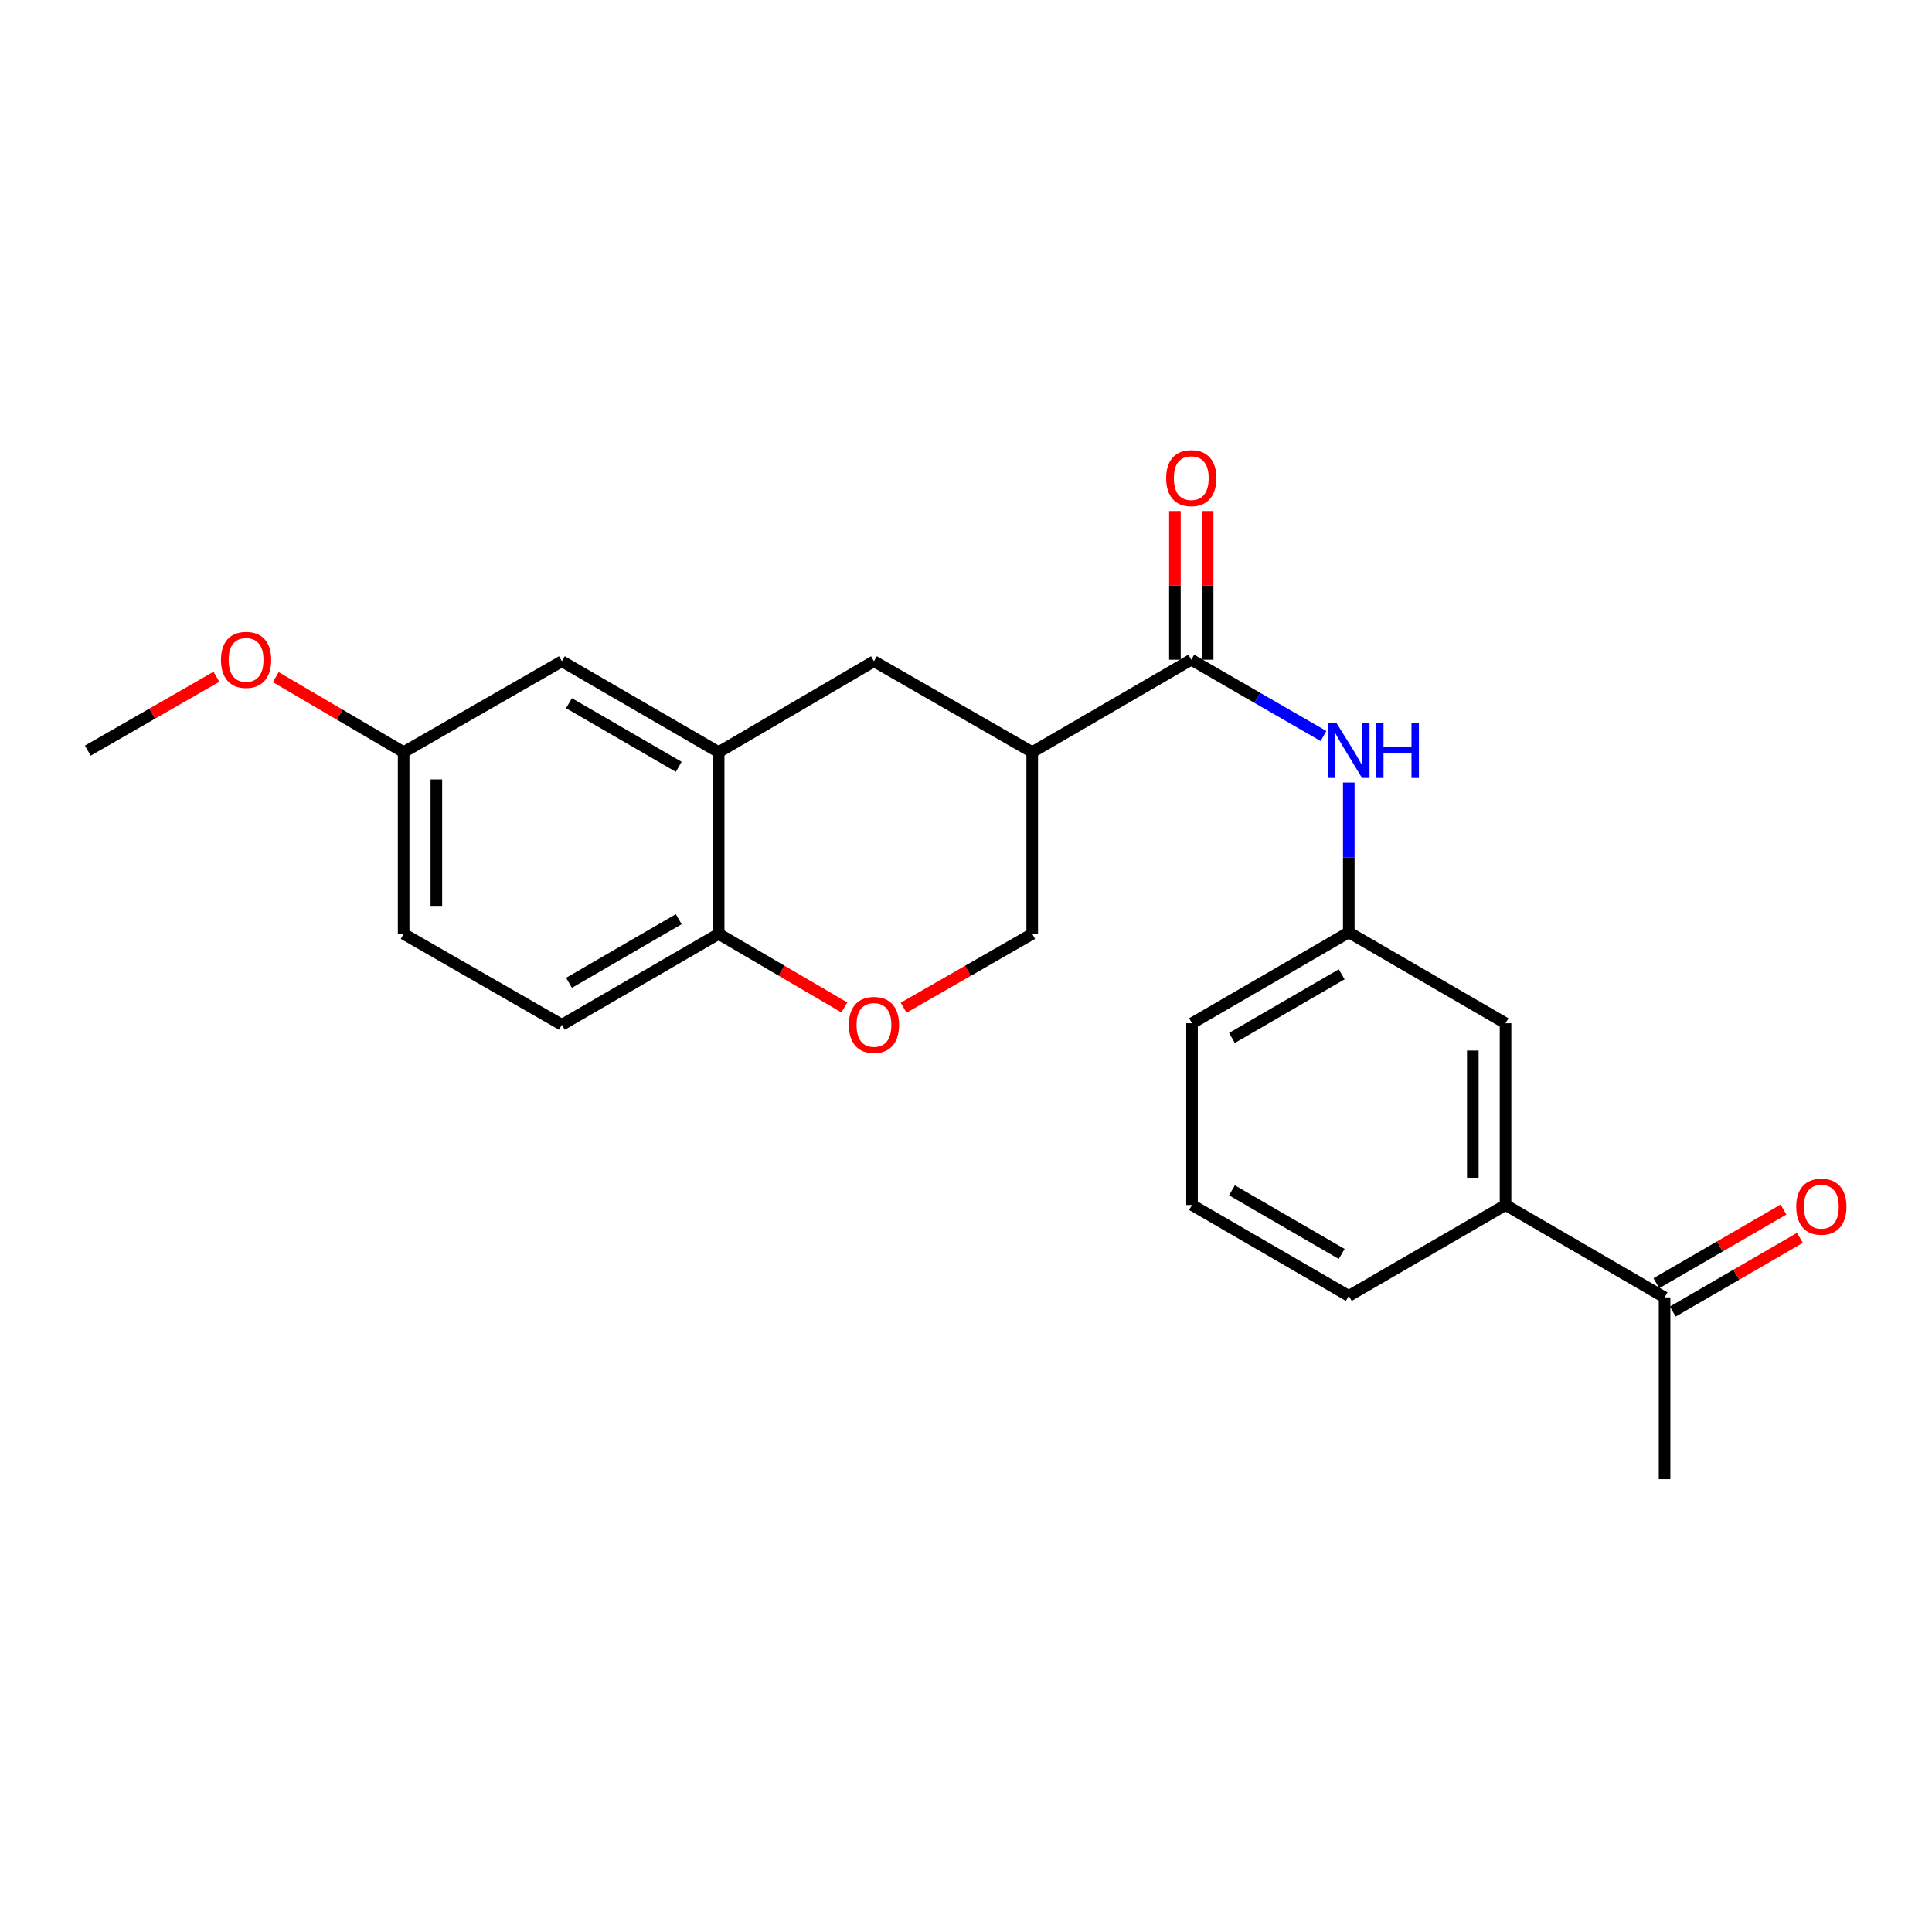 <?xml version='1.0' encoding='iso-8859-1'?>
<svg version='1.1' baseProfile='full'
              xmlns='http://www.w3.org/2000/svg'
                      xmlns:rdkit='http://www.rdkit.org/xml'
                      xmlns:xlink='http://www.w3.org/1999/xlink'
                  xml:space='preserve'
width='1000px' height='1000px' viewBox='0 0 1000 1000'>
<!-- END OF HEADER -->
<rect style='opacity:1.0;fill:#FFFFFF;stroke:none' width='1000' height='1000' x='0' y='0'> </rect>
<path class='bond-0' d='M 616.601,341.463 L 534.276,389.307' style='fill:none;fill-rule:evenodd;stroke:#000000;stroke-width:6px;stroke-linecap:butt;stroke-linejoin:miter;stroke-opacity:1' />
<path class='bond-3' d='M 616.601,341.463 L 650.817,361.211' style='fill:none;fill-rule:evenodd;stroke:#000000;stroke-width:6px;stroke-linecap:butt;stroke-linejoin:miter;stroke-opacity:1' />
<path class='bond-3' d='M 650.817,361.211 L 685.033,380.959' style='fill:none;fill-rule:evenodd;stroke:#0000FF;stroke-width:6px;stroke-linecap:butt;stroke-linejoin:miter;stroke-opacity:1' />
<path class='bond-11' d='M 625.07,341.463 L 625.07,302.984' style='fill:none;fill-rule:evenodd;stroke:#000000;stroke-width:6px;stroke-linecap:butt;stroke-linejoin:miter;stroke-opacity:1' />
<path class='bond-11' d='M 625.07,302.984 L 625.07,264.505' style='fill:none;fill-rule:evenodd;stroke:#FF0000;stroke-width:6px;stroke-linecap:butt;stroke-linejoin:miter;stroke-opacity:1' />
<path class='bond-11' d='M 608.131,341.463 L 608.131,302.984' style='fill:none;fill-rule:evenodd;stroke:#000000;stroke-width:6px;stroke-linecap:butt;stroke-linejoin:miter;stroke-opacity:1' />
<path class='bond-11' d='M 608.131,302.984 L 608.131,264.505' style='fill:none;fill-rule:evenodd;stroke:#FF0000;stroke-width:6px;stroke-linecap:butt;stroke-linejoin:miter;stroke-opacity:1' />
<path class='bond-4' d='M 534.276,389.307 L 452.355,342.263' style='fill:none;fill-rule:evenodd;stroke:#000000;stroke-width:6px;stroke-linecap:butt;stroke-linejoin:miter;stroke-opacity:1' />
<path class='bond-6' d='M 534.276,389.307 L 534.276,483.376' style='fill:none;fill-rule:evenodd;stroke:#000000;stroke-width:6px;stroke-linecap:butt;stroke-linejoin:miter;stroke-opacity:1' />
<path class='bond-1' d='M 371.978,389.307 L 452.355,342.263' style='fill:none;fill-rule:evenodd;stroke:#000000;stroke-width:6px;stroke-linecap:butt;stroke-linejoin:miter;stroke-opacity:1' />
<path class='bond-10' d='M 371.978,389.307 L 290.83,342.263' style='fill:none;fill-rule:evenodd;stroke:#000000;stroke-width:6px;stroke-linecap:butt;stroke-linejoin:miter;stroke-opacity:1' />
<path class='bond-10' d='M 351.31,396.905 L 294.506,363.974' style='fill:none;fill-rule:evenodd;stroke:#000000;stroke-width:6px;stroke-linecap:butt;stroke-linejoin:miter;stroke-opacity:1' />
<path class='bond-23' d='M 371.978,389.307 L 371.978,483.376' style='fill:none;fill-rule:evenodd;stroke:#000000;stroke-width:6px;stroke-linecap:butt;stroke-linejoin:miter;stroke-opacity:1' />
<path class='bond-2' d='M 467.717,521.591 L 500.996,502.484' style='fill:none;fill-rule:evenodd;stroke:#FF0000;stroke-width:6px;stroke-linecap:butt;stroke-linejoin:miter;stroke-opacity:1' />
<path class='bond-2' d='M 500.996,502.484 L 534.276,483.376' style='fill:none;fill-rule:evenodd;stroke:#000000;stroke-width:6px;stroke-linecap:butt;stroke-linejoin:miter;stroke-opacity:1' />
<path class='bond-5' d='M 437.027,521.442 L 404.503,502.409' style='fill:none;fill-rule:evenodd;stroke:#FF0000;stroke-width:6px;stroke-linecap:butt;stroke-linejoin:miter;stroke-opacity:1' />
<path class='bond-5' d='M 404.503,502.409 L 371.978,483.376' style='fill:none;fill-rule:evenodd;stroke:#000000;stroke-width:6px;stroke-linecap:butt;stroke-linejoin:miter;stroke-opacity:1' />
<path class='bond-9' d='M 698.126,405.028 L 698.126,443.807' style='fill:none;fill-rule:evenodd;stroke:#0000FF;stroke-width:6px;stroke-linecap:butt;stroke-linejoin:miter;stroke-opacity:1' />
<path class='bond-9' d='M 698.126,443.807 L 698.126,482.586' style='fill:none;fill-rule:evenodd;stroke:#000000;stroke-width:6px;stroke-linecap:butt;stroke-linejoin:miter;stroke-opacity:1' />
<path class='bond-14' d='M 371.978,483.376 L 290.83,530.411' style='fill:none;fill-rule:evenodd;stroke:#000000;stroke-width:6px;stroke-linecap:butt;stroke-linejoin:miter;stroke-opacity:1' />
<path class='bond-14' d='M 351.312,475.776 L 294.508,508.701' style='fill:none;fill-rule:evenodd;stroke:#000000;stroke-width:6px;stroke-linecap:butt;stroke-linejoin:miter;stroke-opacity:1' />
<path class='bond-7' d='M 779.265,623.709 L 779.265,529.63' style='fill:none;fill-rule:evenodd;stroke:#000000;stroke-width:6px;stroke-linecap:butt;stroke-linejoin:miter;stroke-opacity:1' />
<path class='bond-7' d='M 762.326,609.597 L 762.326,543.742' style='fill:none;fill-rule:evenodd;stroke:#000000;stroke-width:6px;stroke-linecap:butt;stroke-linejoin:miter;stroke-opacity:1' />
<path class='bond-8' d='M 779.265,623.709 L 861.581,671.525' style='fill:none;fill-rule:evenodd;stroke:#000000;stroke-width:6px;stroke-linecap:butt;stroke-linejoin:miter;stroke-opacity:1' />
<path class='bond-24' d='M 779.265,623.709 L 698.126,670.753' style='fill:none;fill-rule:evenodd;stroke:#000000;stroke-width:6px;stroke-linecap:butt;stroke-linejoin:miter;stroke-opacity:1' />
<path class='bond-13' d='M 865.827,678.853 L 898.729,659.787' style='fill:none;fill-rule:evenodd;stroke:#000000;stroke-width:6px;stroke-linecap:butt;stroke-linejoin:miter;stroke-opacity:1' />
<path class='bond-13' d='M 898.729,659.787 L 931.631,640.72' style='fill:none;fill-rule:evenodd;stroke:#FF0000;stroke-width:6px;stroke-linecap:butt;stroke-linejoin:miter;stroke-opacity:1' />
<path class='bond-13' d='M 857.334,664.197 L 890.236,645.13' style='fill:none;fill-rule:evenodd;stroke:#000000;stroke-width:6px;stroke-linecap:butt;stroke-linejoin:miter;stroke-opacity:1' />
<path class='bond-13' d='M 890.236,645.13 L 923.138,626.064' style='fill:none;fill-rule:evenodd;stroke:#FF0000;stroke-width:6px;stroke-linecap:butt;stroke-linejoin:miter;stroke-opacity:1' />
<path class='bond-21' d='M 861.581,671.525 L 861.581,765.623' style='fill:none;fill-rule:evenodd;stroke:#000000;stroke-width:6px;stroke-linecap:butt;stroke-linejoin:miter;stroke-opacity:1' />
<path class='bond-12' d='M 698.126,482.586 L 779.265,529.63' style='fill:none;fill-rule:evenodd;stroke:#000000;stroke-width:6px;stroke-linecap:butt;stroke-linejoin:miter;stroke-opacity:1' />
<path class='bond-20' d='M 698.126,482.586 L 616.987,529.63' style='fill:none;fill-rule:evenodd;stroke:#000000;stroke-width:6px;stroke-linecap:butt;stroke-linejoin:miter;stroke-opacity:1' />
<path class='bond-20' d='M 694.451,504.297 L 637.654,537.228' style='fill:none;fill-rule:evenodd;stroke:#000000;stroke-width:6px;stroke-linecap:butt;stroke-linejoin:miter;stroke-opacity:1' />
<path class='bond-15' d='M 290.83,342.263 L 208.919,389.307' style='fill:none;fill-rule:evenodd;stroke:#000000;stroke-width:6px;stroke-linecap:butt;stroke-linejoin:miter;stroke-opacity:1' />
<path class='bond-16' d='M 290.83,530.411 L 208.919,483.376' style='fill:none;fill-rule:evenodd;stroke:#000000;stroke-width:6px;stroke-linecap:butt;stroke-linejoin:miter;stroke-opacity:1' />
<path class='bond-17' d='M 208.919,389.307 L 175.829,369.892' style='fill:none;fill-rule:evenodd;stroke:#000000;stroke-width:6px;stroke-linecap:butt;stroke-linejoin:miter;stroke-opacity:1' />
<path class='bond-17' d='M 175.829,369.892 L 142.738,350.477' style='fill:none;fill-rule:evenodd;stroke:#FF0000;stroke-width:6px;stroke-linecap:butt;stroke-linejoin:miter;stroke-opacity:1' />
<path class='bond-25' d='M 208.919,389.307 L 208.919,483.376' style='fill:none;fill-rule:evenodd;stroke:#000000;stroke-width:6px;stroke-linecap:butt;stroke-linejoin:miter;stroke-opacity:1' />
<path class='bond-25' d='M 225.858,403.417 L 225.858,469.266' style='fill:none;fill-rule:evenodd;stroke:#000000;stroke-width:6px;stroke-linecap:butt;stroke-linejoin:miter;stroke-opacity:1' />
<path class='bond-22' d='M 112.013,350.286 L 78.734,369.401' style='fill:none;fill-rule:evenodd;stroke:#FF0000;stroke-width:6px;stroke-linecap:butt;stroke-linejoin:miter;stroke-opacity:1' />
<path class='bond-22' d='M 78.734,369.401 L 45.455,388.516' style='fill:none;fill-rule:evenodd;stroke:#000000;stroke-width:6px;stroke-linecap:butt;stroke-linejoin:miter;stroke-opacity:1' />
<path class='bond-18' d='M 698.126,670.753 L 616.987,623.709' style='fill:none;fill-rule:evenodd;stroke:#000000;stroke-width:6px;stroke-linecap:butt;stroke-linejoin:miter;stroke-opacity:1' />
<path class='bond-18' d='M 694.451,649.042 L 637.654,616.111' style='fill:none;fill-rule:evenodd;stroke:#000000;stroke-width:6px;stroke-linecap:butt;stroke-linejoin:miter;stroke-opacity:1' />
<path class='bond-19' d='M 616.987,623.709 L 616.987,529.63' style='fill:none;fill-rule:evenodd;stroke:#000000;stroke-width:6px;stroke-linecap:butt;stroke-linejoin:miter;stroke-opacity:1' />
<path  class='atom-3' d='M 439.355 530.491
Q 439.355 523.691, 442.715 519.891
Q 446.075 516.091, 452.355 516.091
Q 458.635 516.091, 461.995 519.891
Q 465.355 523.691, 465.355 530.491
Q 465.355 537.371, 461.955 541.291
Q 458.555 545.171, 452.355 545.171
Q 446.115 545.171, 442.715 541.291
Q 439.355 537.411, 439.355 530.491
M 452.355 541.971
Q 456.675 541.971, 458.995 539.091
Q 461.355 536.171, 461.355 530.491
Q 461.355 524.931, 458.995 522.131
Q 456.675 519.291, 452.355 519.291
Q 448.035 519.291, 445.675 522.091
Q 443.355 524.891, 443.355 530.491
Q 443.355 536.211, 445.675 539.091
Q 448.035 541.971, 452.355 541.971
' fill='#FF0000'/>
<path  class='atom-4' d='M 691.866 374.356
L 701.146 389.356
Q 702.066 390.836, 703.546 393.516
Q 705.026 396.196, 705.106 396.356
L 705.106 374.356
L 708.866 374.356
L 708.866 402.676
L 704.986 402.676
L 695.026 386.276
Q 693.866 384.356, 692.626 382.156
Q 691.426 379.956, 691.066 379.276
L 691.066 402.676
L 687.386 402.676
L 687.386 374.356
L 691.866 374.356
' fill='#0000FF'/>
<path  class='atom-4' d='M 712.266 374.356
L 716.106 374.356
L 716.106 386.396
L 730.586 386.396
L 730.586 374.356
L 734.426 374.356
L 734.426 402.676
L 730.586 402.676
L 730.586 389.596
L 716.106 389.596
L 716.106 402.676
L 712.266 402.676
L 712.266 374.356
' fill='#0000FF'/>
<path  class='atom-12' d='M 603.601 247.473
Q 603.601 240.673, 606.961 236.873
Q 610.321 233.073, 616.601 233.073
Q 622.881 233.073, 626.241 236.873
Q 629.601 240.673, 629.601 247.473
Q 629.601 254.353, 626.201 258.273
Q 622.801 262.153, 616.601 262.153
Q 610.361 262.153, 606.961 258.273
Q 603.601 254.393, 603.601 247.473
M 616.601 258.953
Q 620.921 258.953, 623.241 256.073
Q 625.601 253.153, 625.601 247.473
Q 625.601 241.913, 623.241 239.113
Q 620.921 236.273, 616.601 236.273
Q 612.281 236.273, 609.921 239.073
Q 607.601 241.873, 607.601 247.473
Q 607.601 253.193, 609.921 256.073
Q 612.281 258.953, 616.601 258.953
' fill='#FF0000'/>
<path  class='atom-14' d='M 929.729 624.58
Q 929.729 617.78, 933.089 613.98
Q 936.449 610.18, 942.729 610.18
Q 949.009 610.18, 952.369 613.98
Q 955.729 617.78, 955.729 624.58
Q 955.729 631.46, 952.329 635.38
Q 948.929 639.26, 942.729 639.26
Q 936.489 639.26, 933.089 635.38
Q 929.729 631.5, 929.729 624.58
M 942.729 636.06
Q 947.049 636.06, 949.369 633.18
Q 951.729 630.26, 951.729 624.58
Q 951.729 619.02, 949.369 616.22
Q 947.049 613.38, 942.729 613.38
Q 938.409 613.38, 936.049 616.18
Q 933.729 618.98, 933.729 624.58
Q 933.729 630.3, 936.049 633.18
Q 938.409 636.06, 942.729 636.06
' fill='#FF0000'/>
<path  class='atom-18' d='M 114.375 341.543
Q 114.375 334.743, 117.735 330.943
Q 121.095 327.143, 127.375 327.143
Q 133.655 327.143, 137.015 330.943
Q 140.375 334.743, 140.375 341.543
Q 140.375 348.423, 136.975 352.343
Q 133.575 356.223, 127.375 356.223
Q 121.135 356.223, 117.735 352.343
Q 114.375 348.463, 114.375 341.543
M 127.375 353.023
Q 131.695 353.023, 134.015 350.143
Q 136.375 347.223, 136.375 341.543
Q 136.375 335.983, 134.015 333.183
Q 131.695 330.343, 127.375 330.343
Q 123.055 330.343, 120.695 333.143
Q 118.375 335.943, 118.375 341.543
Q 118.375 347.263, 120.695 350.143
Q 123.055 353.023, 127.375 353.023
' fill='#FF0000'/>
</svg>
